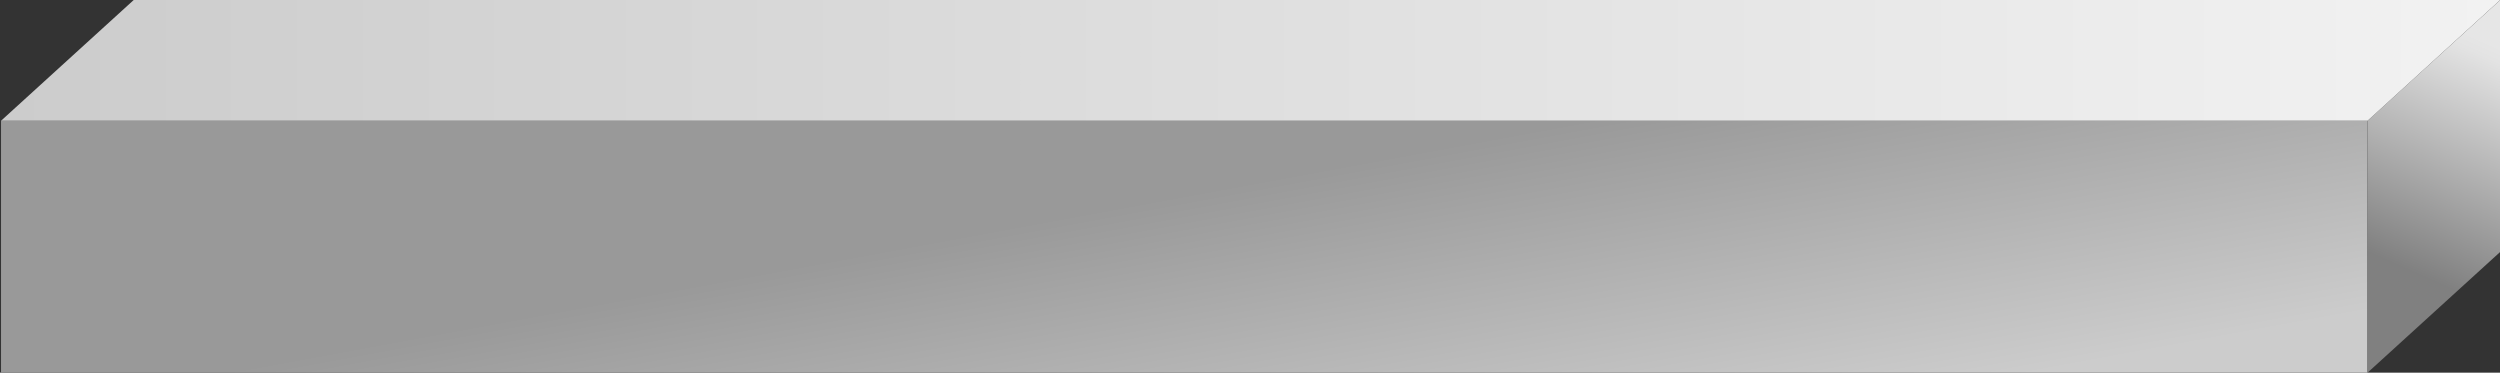 <?xml version="1.0" encoding="UTF-8"?><svg id="_レイヤー_1" xmlns="http://www.w3.org/2000/svg" xmlns:xlink="http://www.w3.org/1999/xlink" viewBox="0 0 161 24"><rect x="0" y="0" width="161" height="24" fill="#333333" stroke="none"/><defs><style>.cls-1{fill:url(#_名称未設定グラデーション_31);}.cls-2{fill:url(#_名称未設定グラデーション_24);}.cls-3{fill:url(#_新規グラデーションスウォッチ_3);}</style><linearGradient id="_名称未設定グラデーション_24" x1="79.526" y1="33.544" x2="75.663" y2="12.608" gradientUnits="userSpaceOnUse"><stop offset="0" stop-color="#ccc"/><stop offset="1" stop-color="#999"/></linearGradient><linearGradient id="_新規グラデーションスウォッチ_3" x1="160.759" y1="2.962" x2="154.47" y2="17.113" gradientUnits="userSpaceOnUse"><stop offset="0" stop-color="#e6e6e6"/><stop offset=".058" stop-color="#e3e3e3"/><stop offset="1" stop-color="gray"/></linearGradient><linearGradient id="_名称未設定グラデーション_31" x1=".066" y1="3.888" x2="161.014" y2="3.888" gradientUnits="userSpaceOnUse"><stop offset="0" stop-color="#ccc"/><stop offset="1" stop-color="#f2f2f2"/></linearGradient></defs><rect class="cls-2" x=".066" y="7.777" width="152.403" height="16.223"/><polygon class="cls-3" points="152.47 24 161.014 16.222 161.014 0 152.47 7.777 152.47 24"/><polygon class="cls-1" points="161.014 0 8.611 0 .066 7.777 152.47 7.777 161.014 0"/></svg>